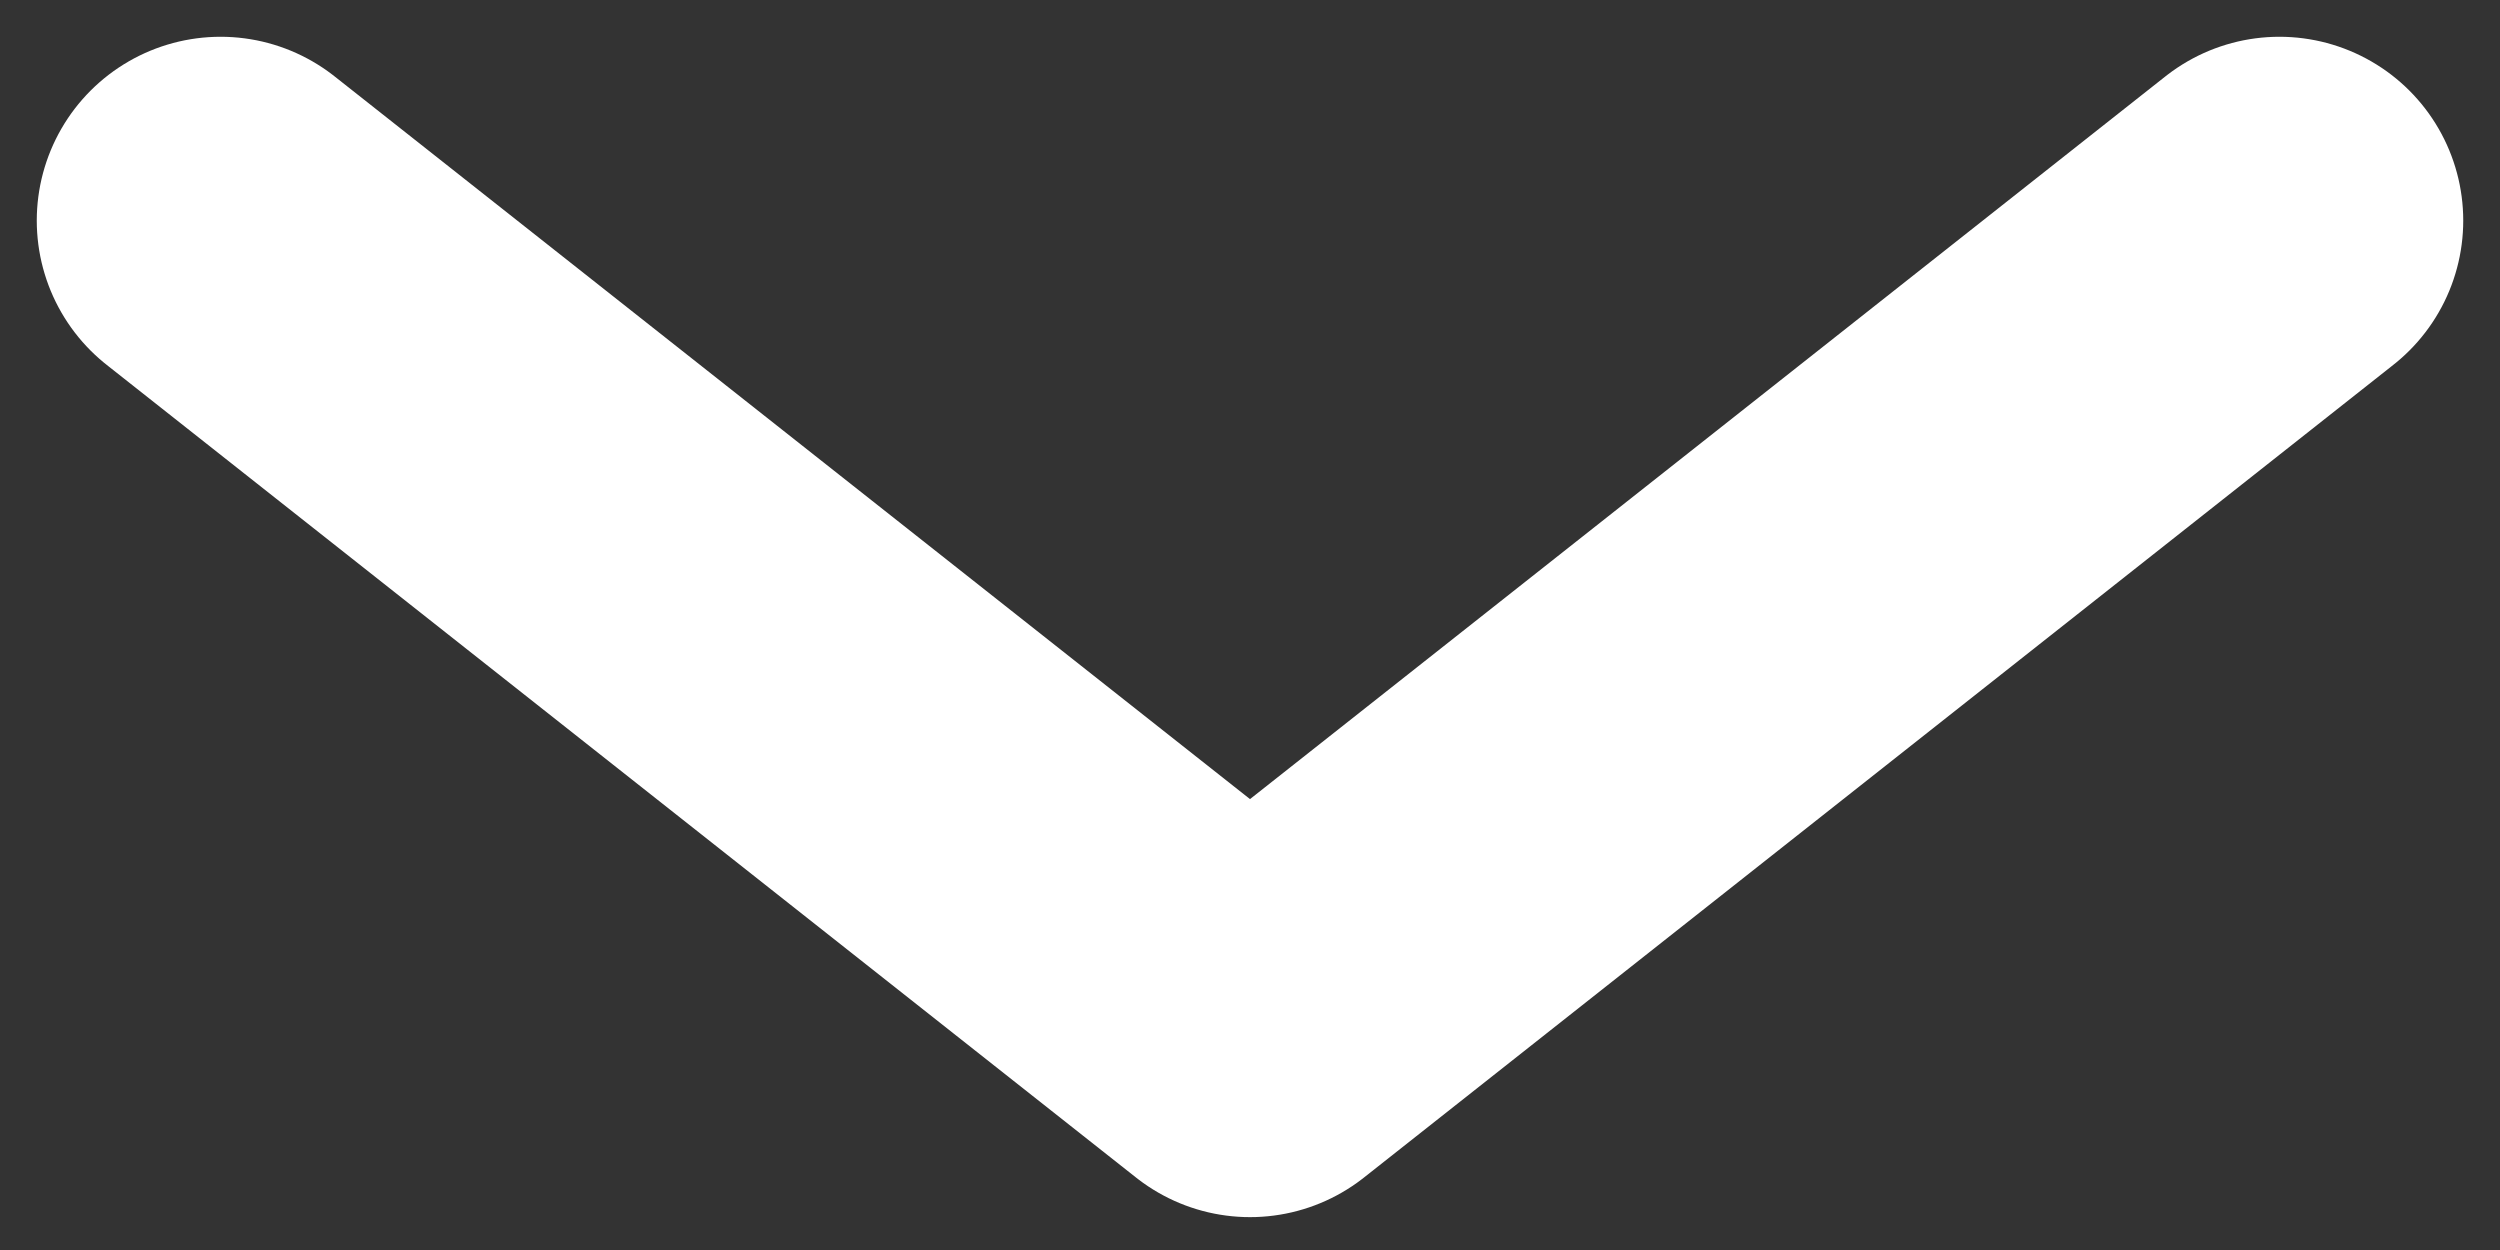<svg width="34" height="17" viewBox="0 0 34 17" fill="none" xmlns="http://www.w3.org/2000/svg">
<rect x="0" y="0" width="34" height="17" fill="#333333" stroke="none"/>
<path id="Polygon 3" d="M3 3L17 14.053L31 3" stroke="white" stroke-width="5" stroke-linecap="round" stroke-linejoin="round"/>
</svg>
